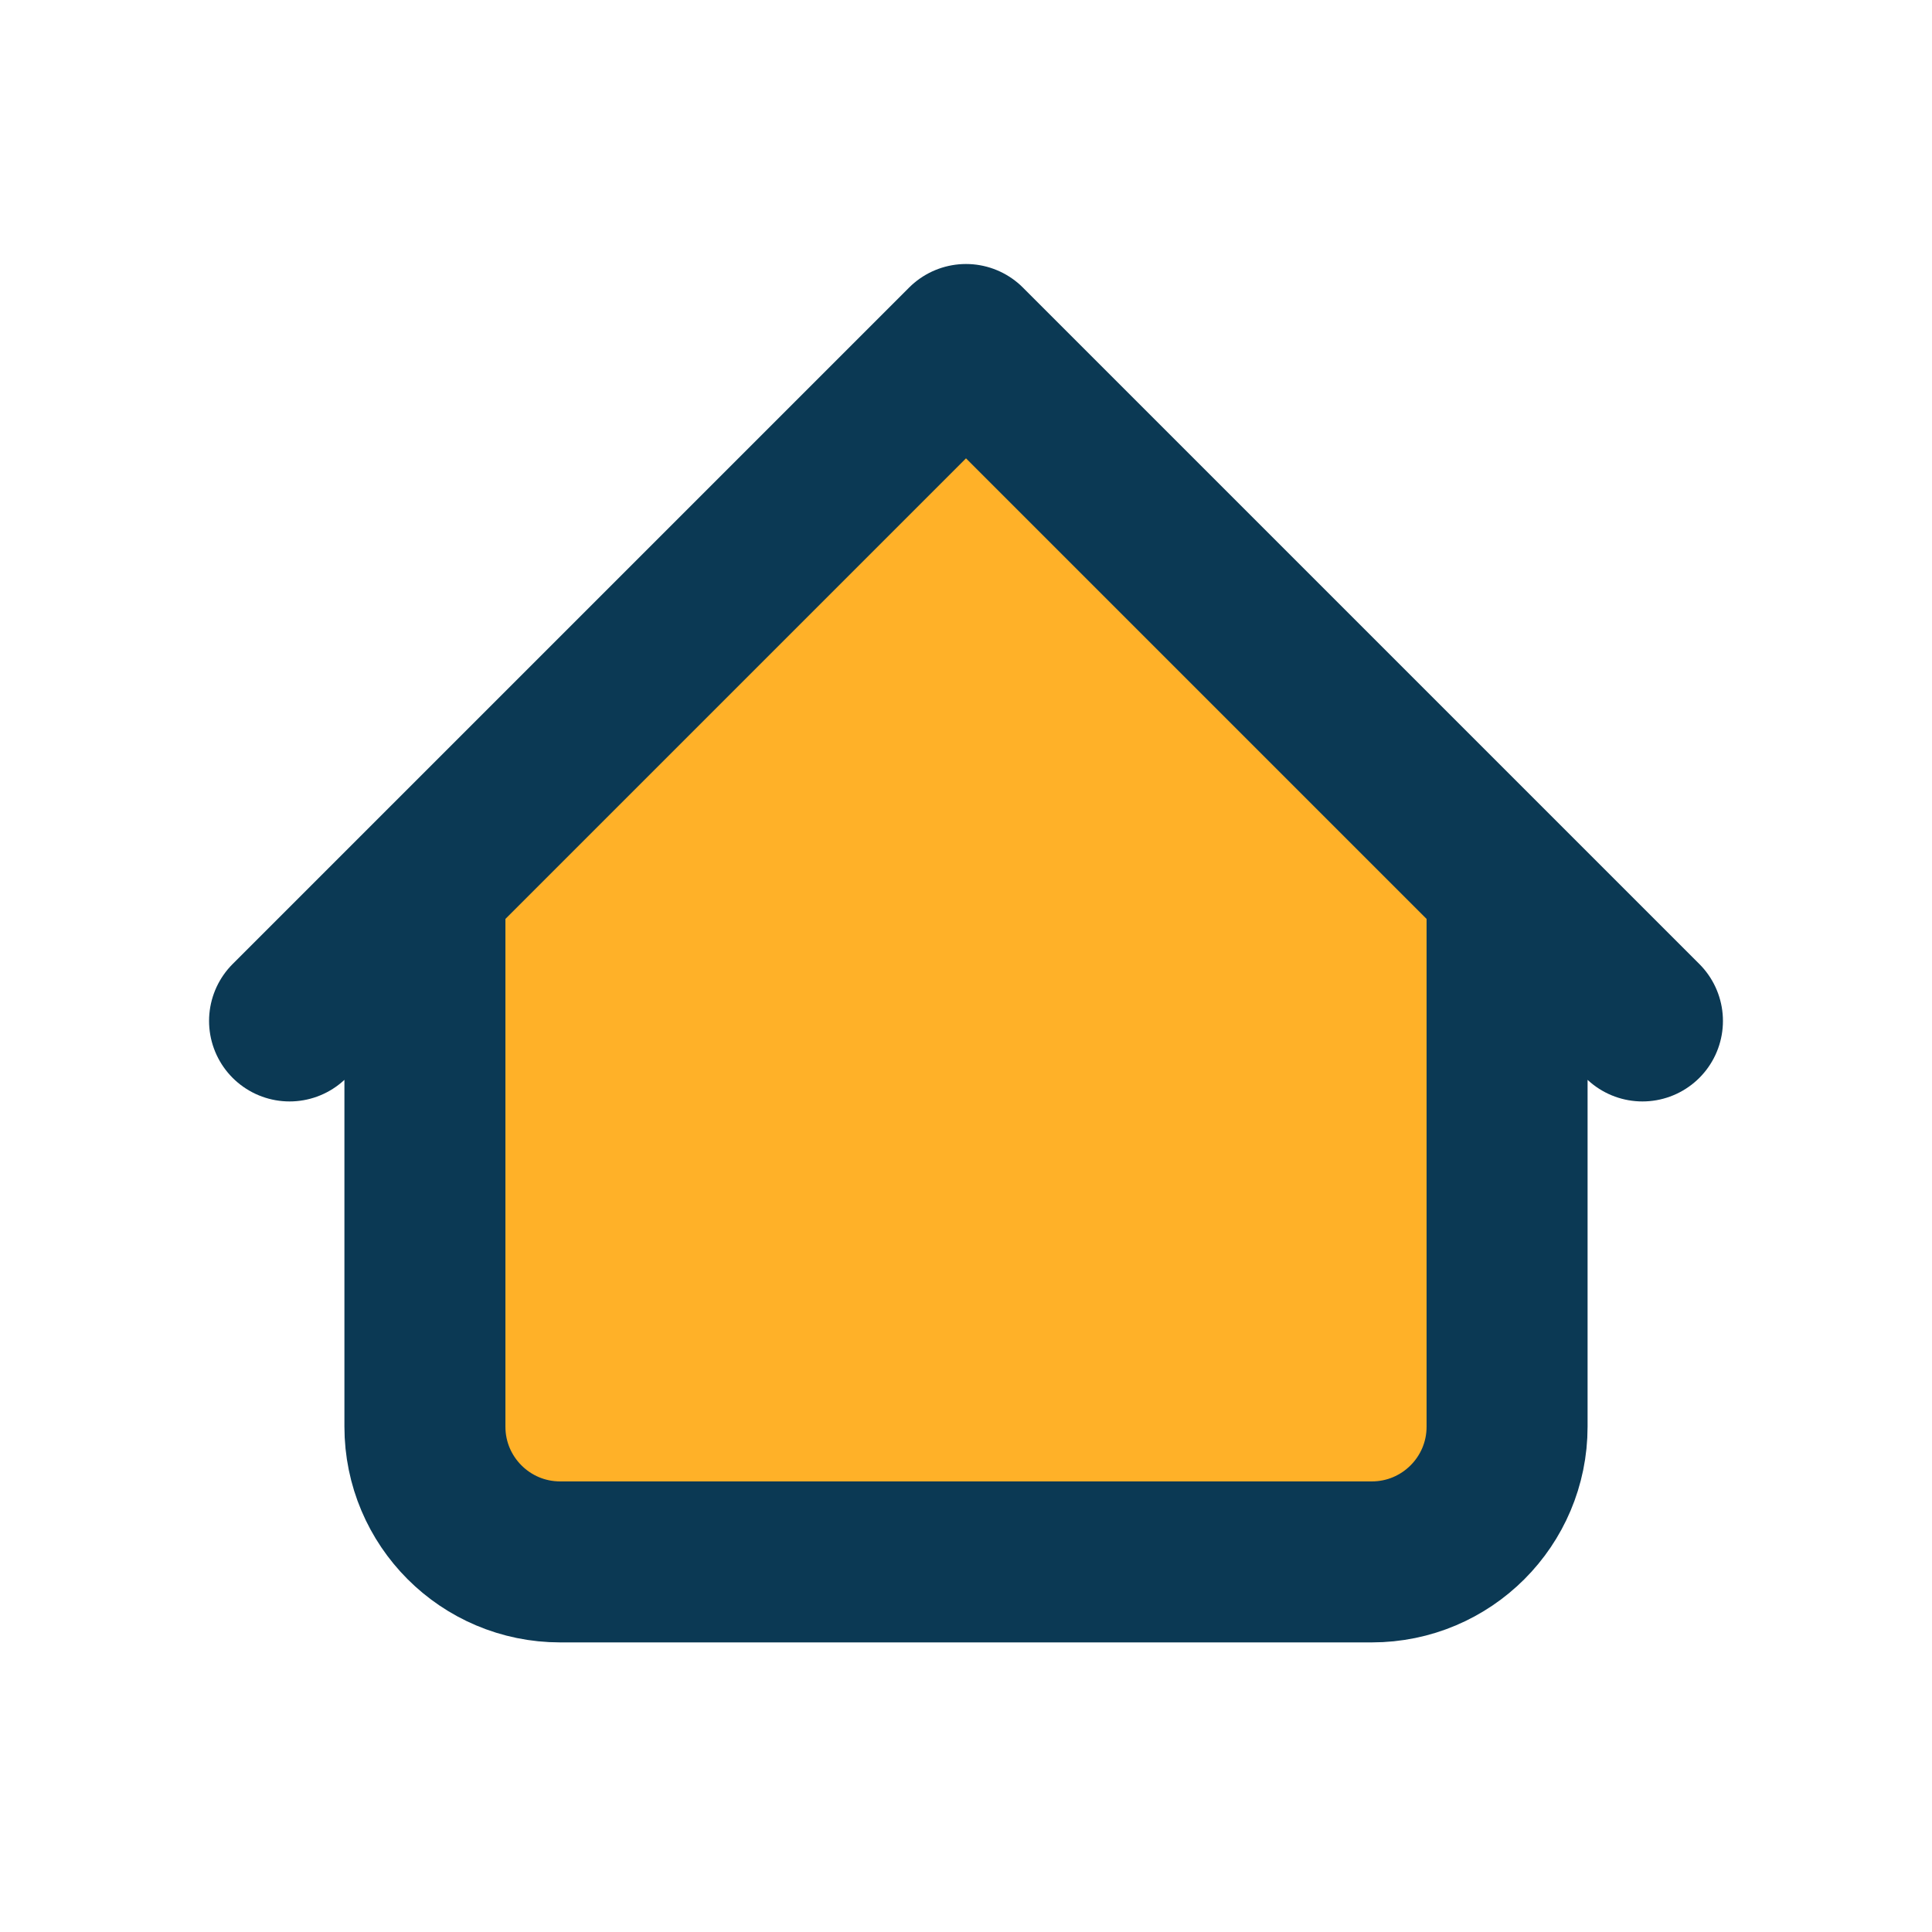 <svg xmlns="http://www.w3.org/2000/svg" xmlns:xlink="http://www.w3.org/1999/xlink" id="Layer_1" x="0px" y="0px" viewBox="0 0 160 160" style="enable-background:new 0 0 160 160;" xml:space="preserve"><style type="text/css">	.st0{fill:#FFB128;}	.st1{fill:none;stroke:#0B3954;stroke-width:13.333;stroke-linecap:round;stroke-linejoin:round;}	.st2{fill:#0B3954;}	.st3{fill:none;stroke:#0B3954;stroke-width:13.333;stroke-linejoin:round;}	.st4{opacity:0.5;fill:#FFFFFF;}	.st5{fill:none;stroke:#FFFFFF;stroke-width:13.333;stroke-linejoin:round;}</style><g>	<g>		<path class="st0" d="M113.61,129.36H46.39c-6.19,0-11.2-5.02-11.2-11.2V73.34L80,28.53l44.81,44.81v44.81   C124.81,124.35,119.8,129.36,113.61,129.36z"></path>		<path class="st1" d="M124.81,73.34v44.81c0,6.19-5.02,11.2-11.2,11.2H46.39c-6.19,0-11.2-5.02-11.2-11.2V73.34 M136.02,84.55   L80,28.53L23.98,84.55"></path>	</g></g></svg>
